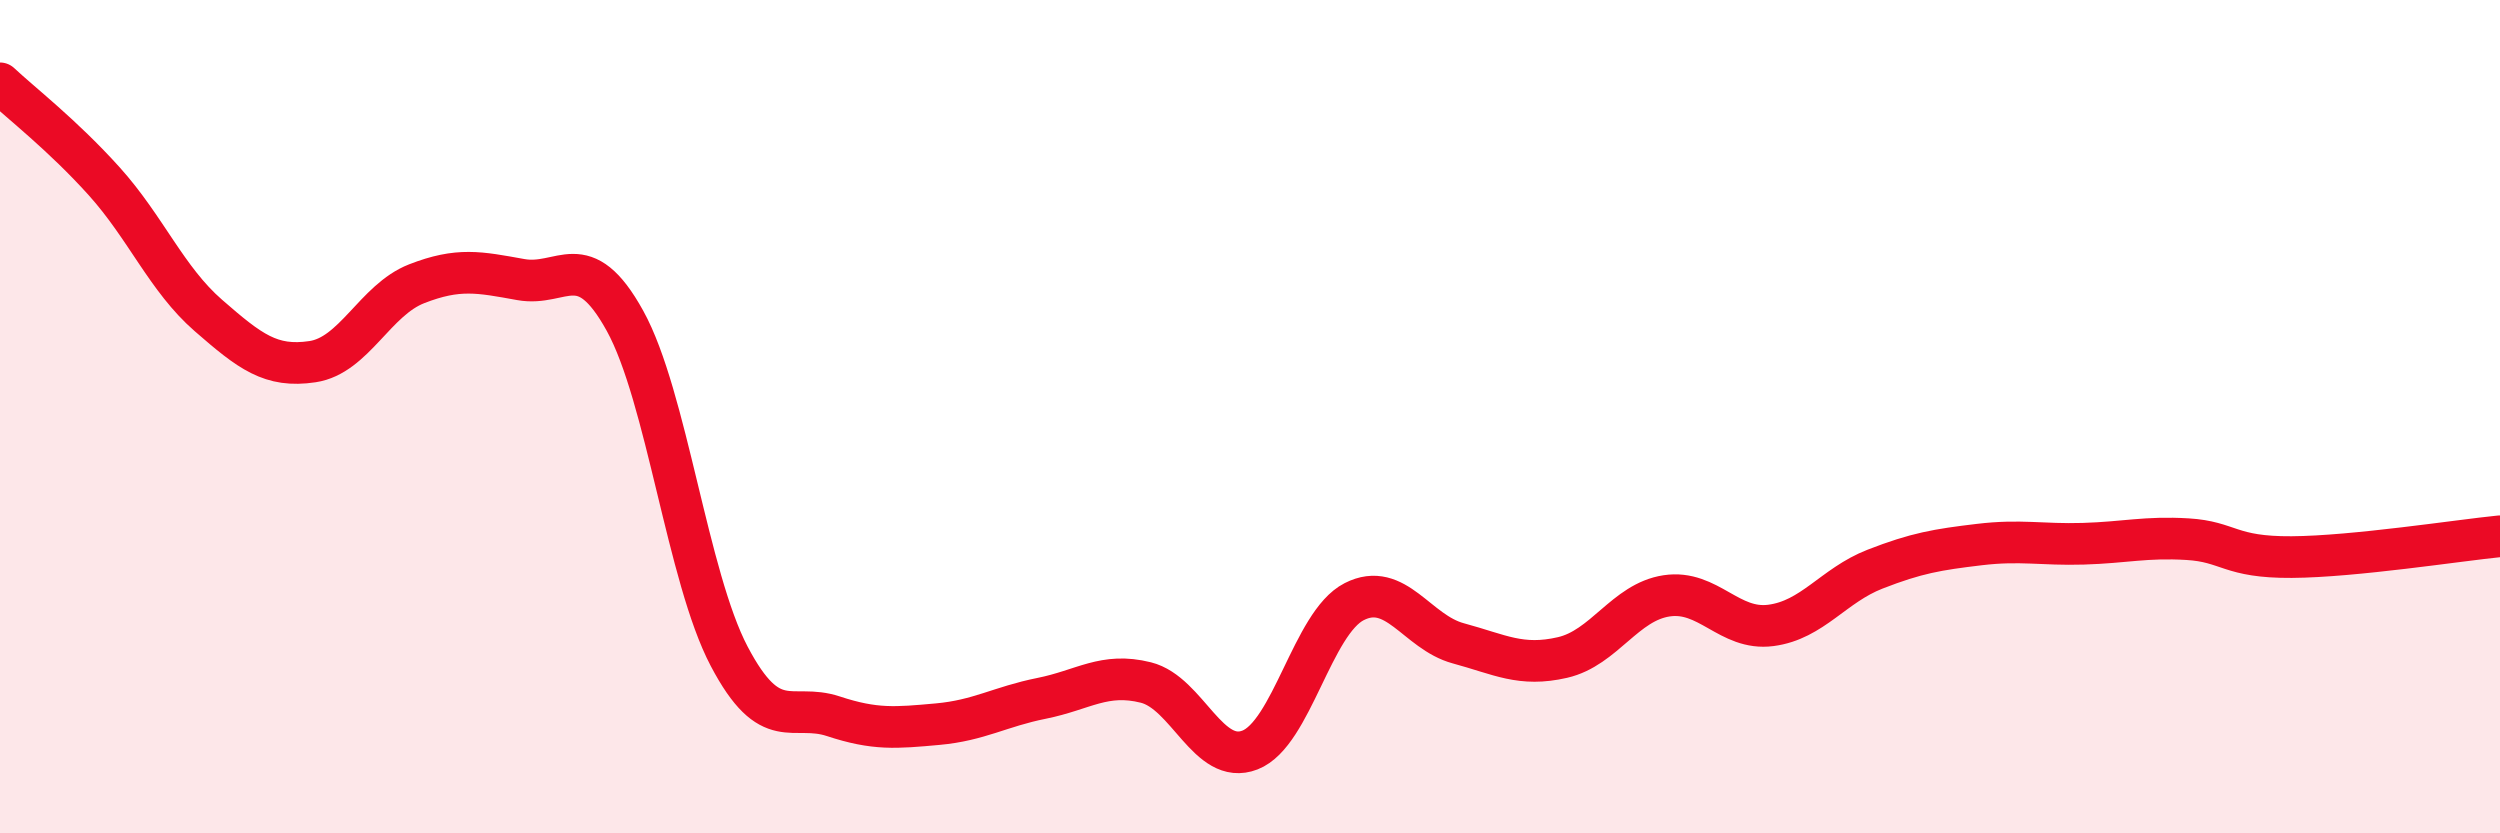 
    <svg width="60" height="20" viewBox="0 0 60 20" xmlns="http://www.w3.org/2000/svg">
      <path
        d="M 0,2 C 0.5,2.47 1.5,3.24 2.5,4.35 C 3.5,5.46 4,6.7 5,7.57 C 6,8.44 6.5,8.83 7.5,8.68 C 8.5,8.53 9,7.2 10,6.81 C 11,6.42 11.5,6.53 12.5,6.71 C 13.5,6.89 14,5.89 15,7.7 C 16,9.51 16.5,13.85 17.5,15.75 C 18.5,17.65 19,16.86 20,17.19 C 21,17.52 21.5,17.47 22.5,17.38 C 23.5,17.29 24,16.96 25,16.76 C 26,16.56 26.5,16.13 27.5,16.38 C 28.5,16.63 29,18.39 30,18 C 31,17.61 31.5,14.95 32.5,14.44 C 33.5,13.93 34,15.17 35,15.44 C 36,15.71 36.5,16.01 37.5,15.78 C 38.5,15.55 39,14.45 40,14.3 C 41,14.15 41.5,15.14 42.5,15.01 C 43.5,14.88 44,14.05 45,13.66 C 46,13.27 46.5,13.19 47.5,13.07 C 48.5,12.95 49,13.08 50,13.05 C 51,13.02 51.5,12.88 52.5,12.94 C 53.5,13 53.5,13.38 55,13.37 C 56.5,13.36 59,12.97 60,12.87L60 20L0 20Z"
        fill="#EB0A25"
        opacity="0.1"
        stroke-linecap="round"
        stroke-linejoin="round"
      />
      <path
        d="M 0,2 C 0.5,2.47 1.5,3.24 2.5,4.35 C 3.5,5.46 4,6.7 5,7.57 C 6,8.44 6.5,8.83 7.5,8.68 C 8.5,8.53 9,7.2 10,6.81 C 11,6.42 11.5,6.53 12.5,6.71 C 13.5,6.89 14,5.89 15,7.7 C 16,9.51 16.5,13.85 17.5,15.75 C 18.5,17.65 19,16.86 20,17.19 C 21,17.52 21.5,17.47 22.5,17.38 C 23.5,17.29 24,16.96 25,16.76 C 26,16.56 26.5,16.13 27.5,16.38 C 28.5,16.63 29,18.39 30,18 C 31,17.61 31.5,14.95 32.5,14.44 C 33.5,13.93 34,15.17 35,15.44 C 36,15.71 36.5,16.01 37.5,15.78 C 38.5,15.55 39,14.45 40,14.3 C 41,14.15 41.5,15.14 42.5,15.01 C 43.5,14.88 44,14.05 45,13.66 C 46,13.27 46.5,13.19 47.5,13.07 C 48.5,12.95 49,13.08 50,13.05 C 51,13.02 51.5,12.88 52.5,12.94 C 53.5,13 53.5,13.38 55,13.37 C 56.5,13.36 59,12.97 60,12.87"
        stroke="#EB0A25"
        stroke-width="1"
        fill="none"
        stroke-linecap="round"
        stroke-linejoin="round"
      />
    </svg>
  